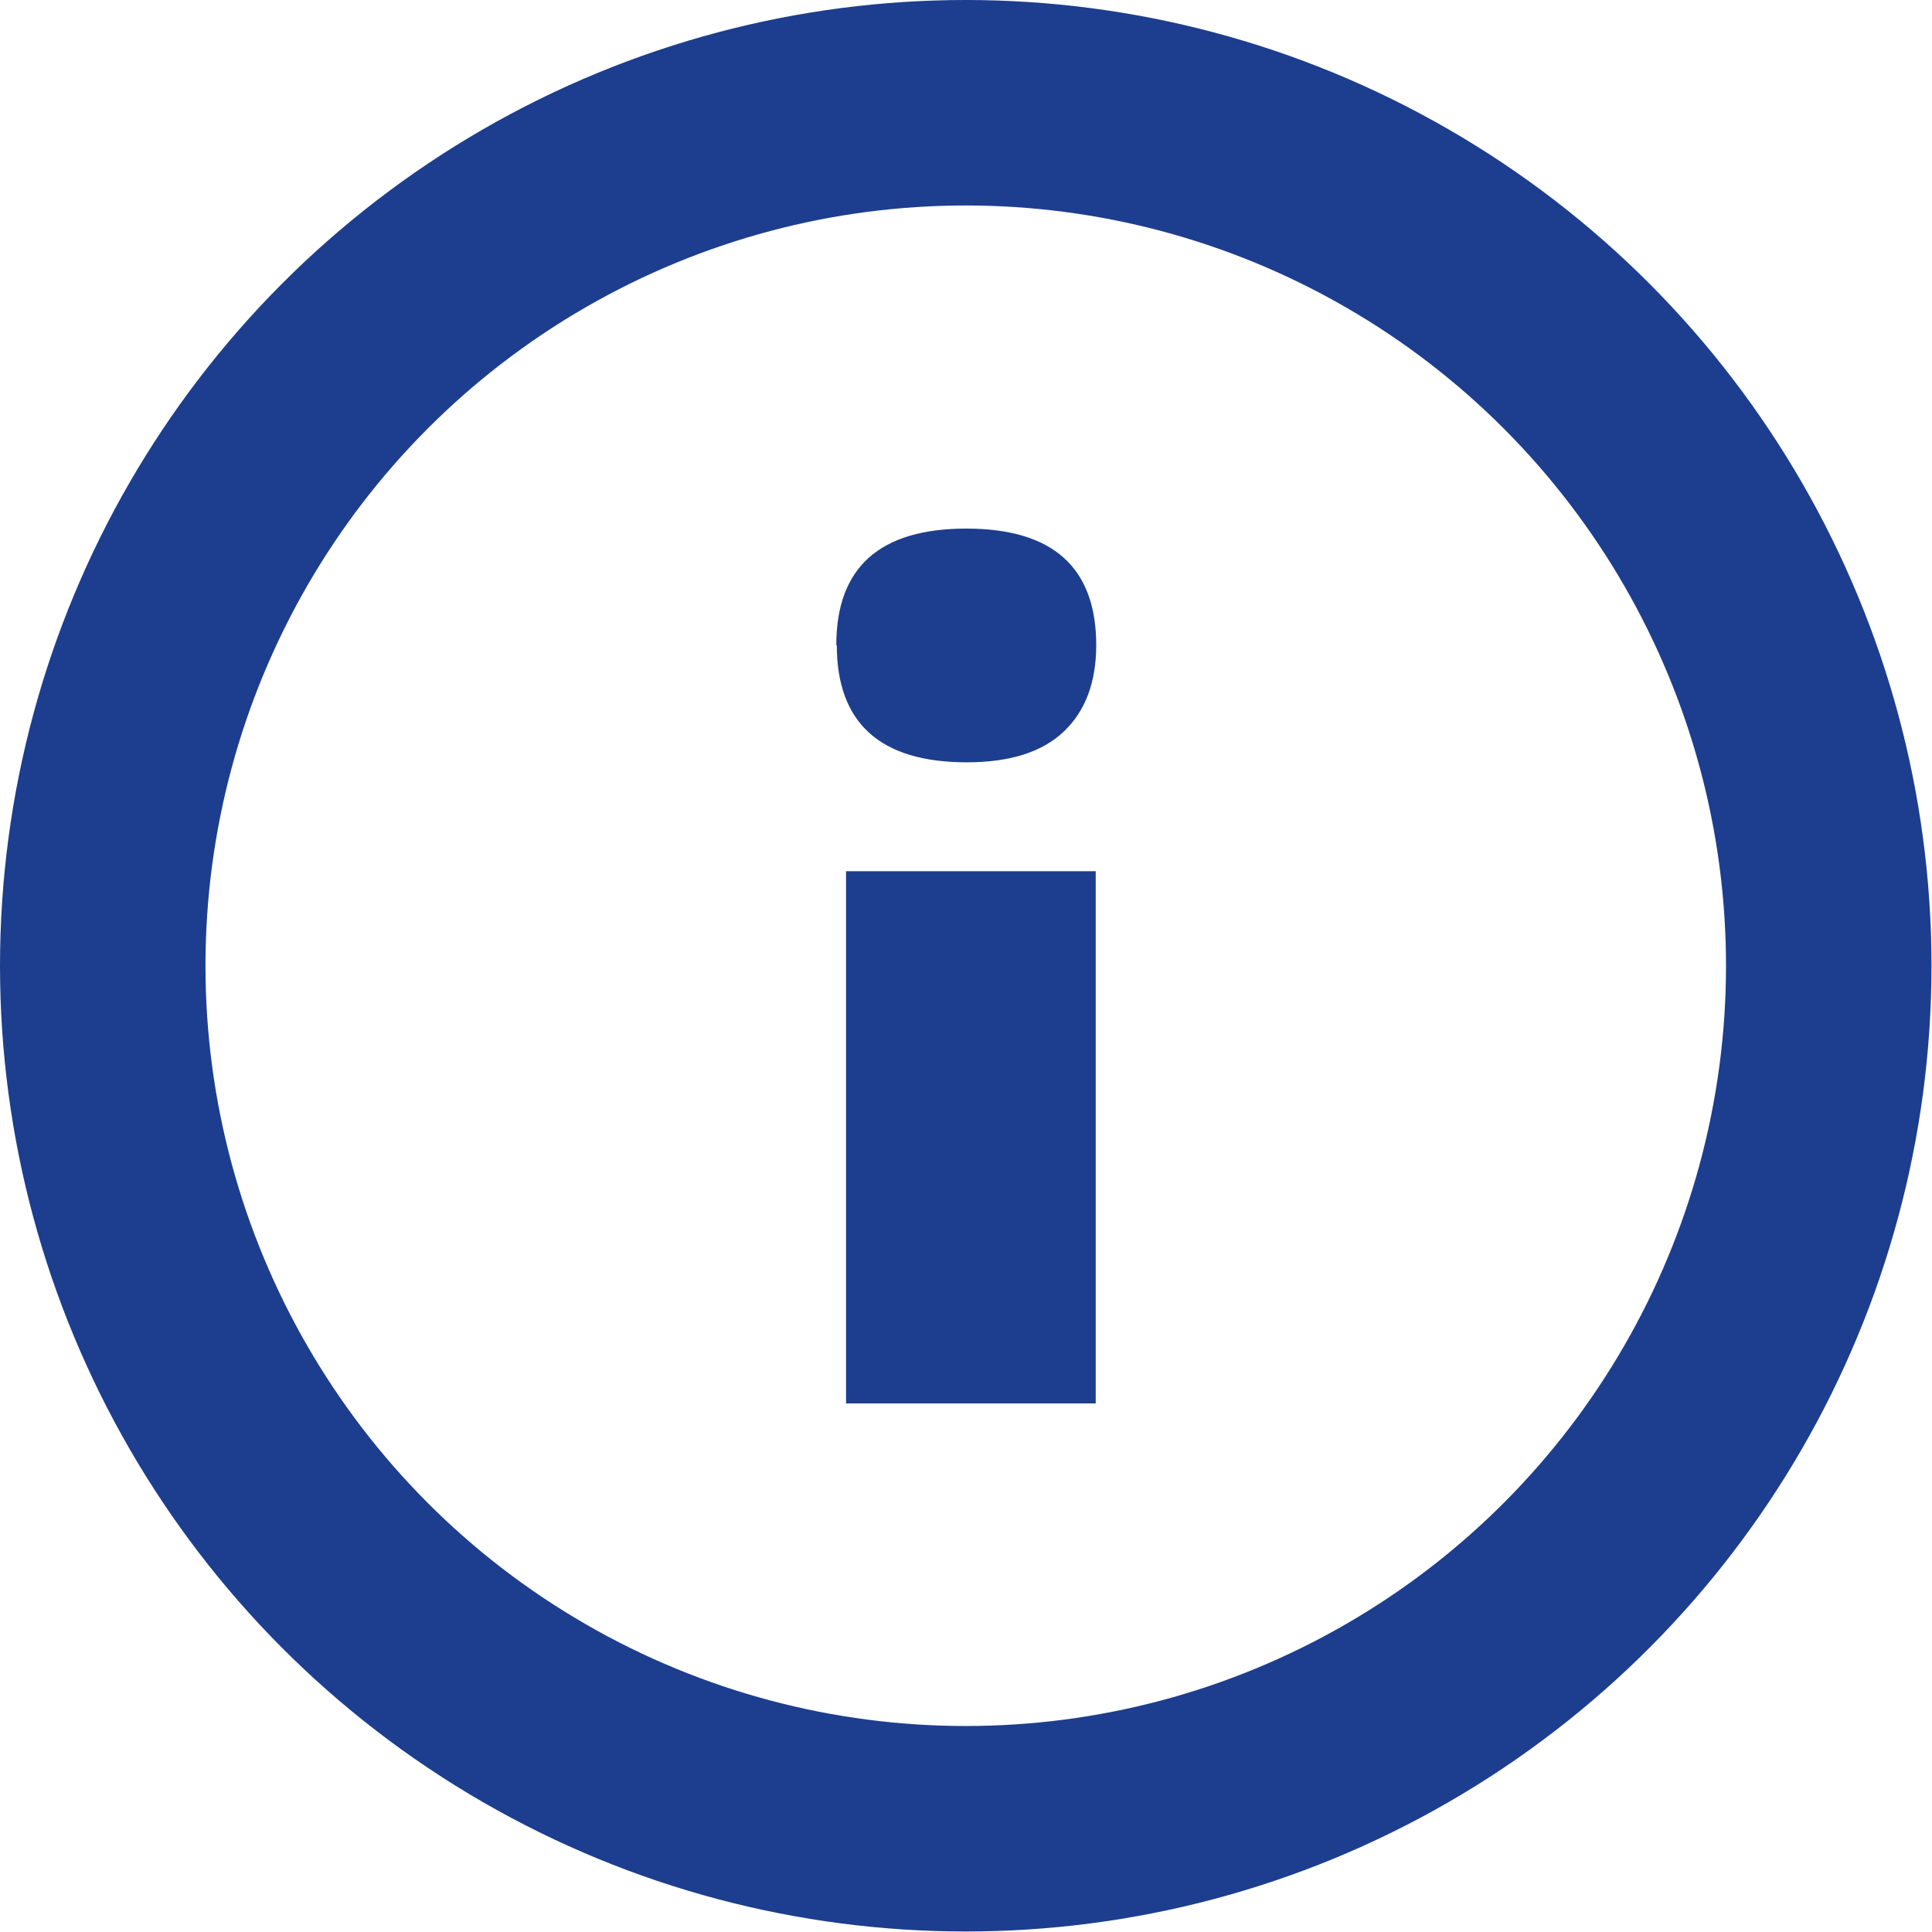 <?xml version="1.0" encoding="UTF-8"?>
<svg id="a" data-name="Layer 1" xmlns="http://www.w3.org/2000/svg" width="13.27mm" height="13.27mm" viewBox="0 0 37.61 37.61">
  <defs>
    <style>
      .b {
        fill: #1d3e8e;
      }

      .c {
        fill: none;
        stroke: #1d3e8e;
        stroke-miterlimit: 10;
        stroke-width: 4px;
      }
    </style>
  </defs>
  <circle class="c" cx="18.8" cy="18.8" r="16.8"/>
  <path class="b" d="M16.28,12.56c0-1.51.84-2.27,2.53-2.27s2.53.76,2.53,2.27c0,.72-.21,1.28-.63,1.68s-1.05.6-1.89.6c-1.68,0-2.53-.76-2.53-2.28Z"/>
  <rect class="b" x="16.47" y="16.96" width="4.86" height="10.36"/>
</svg>